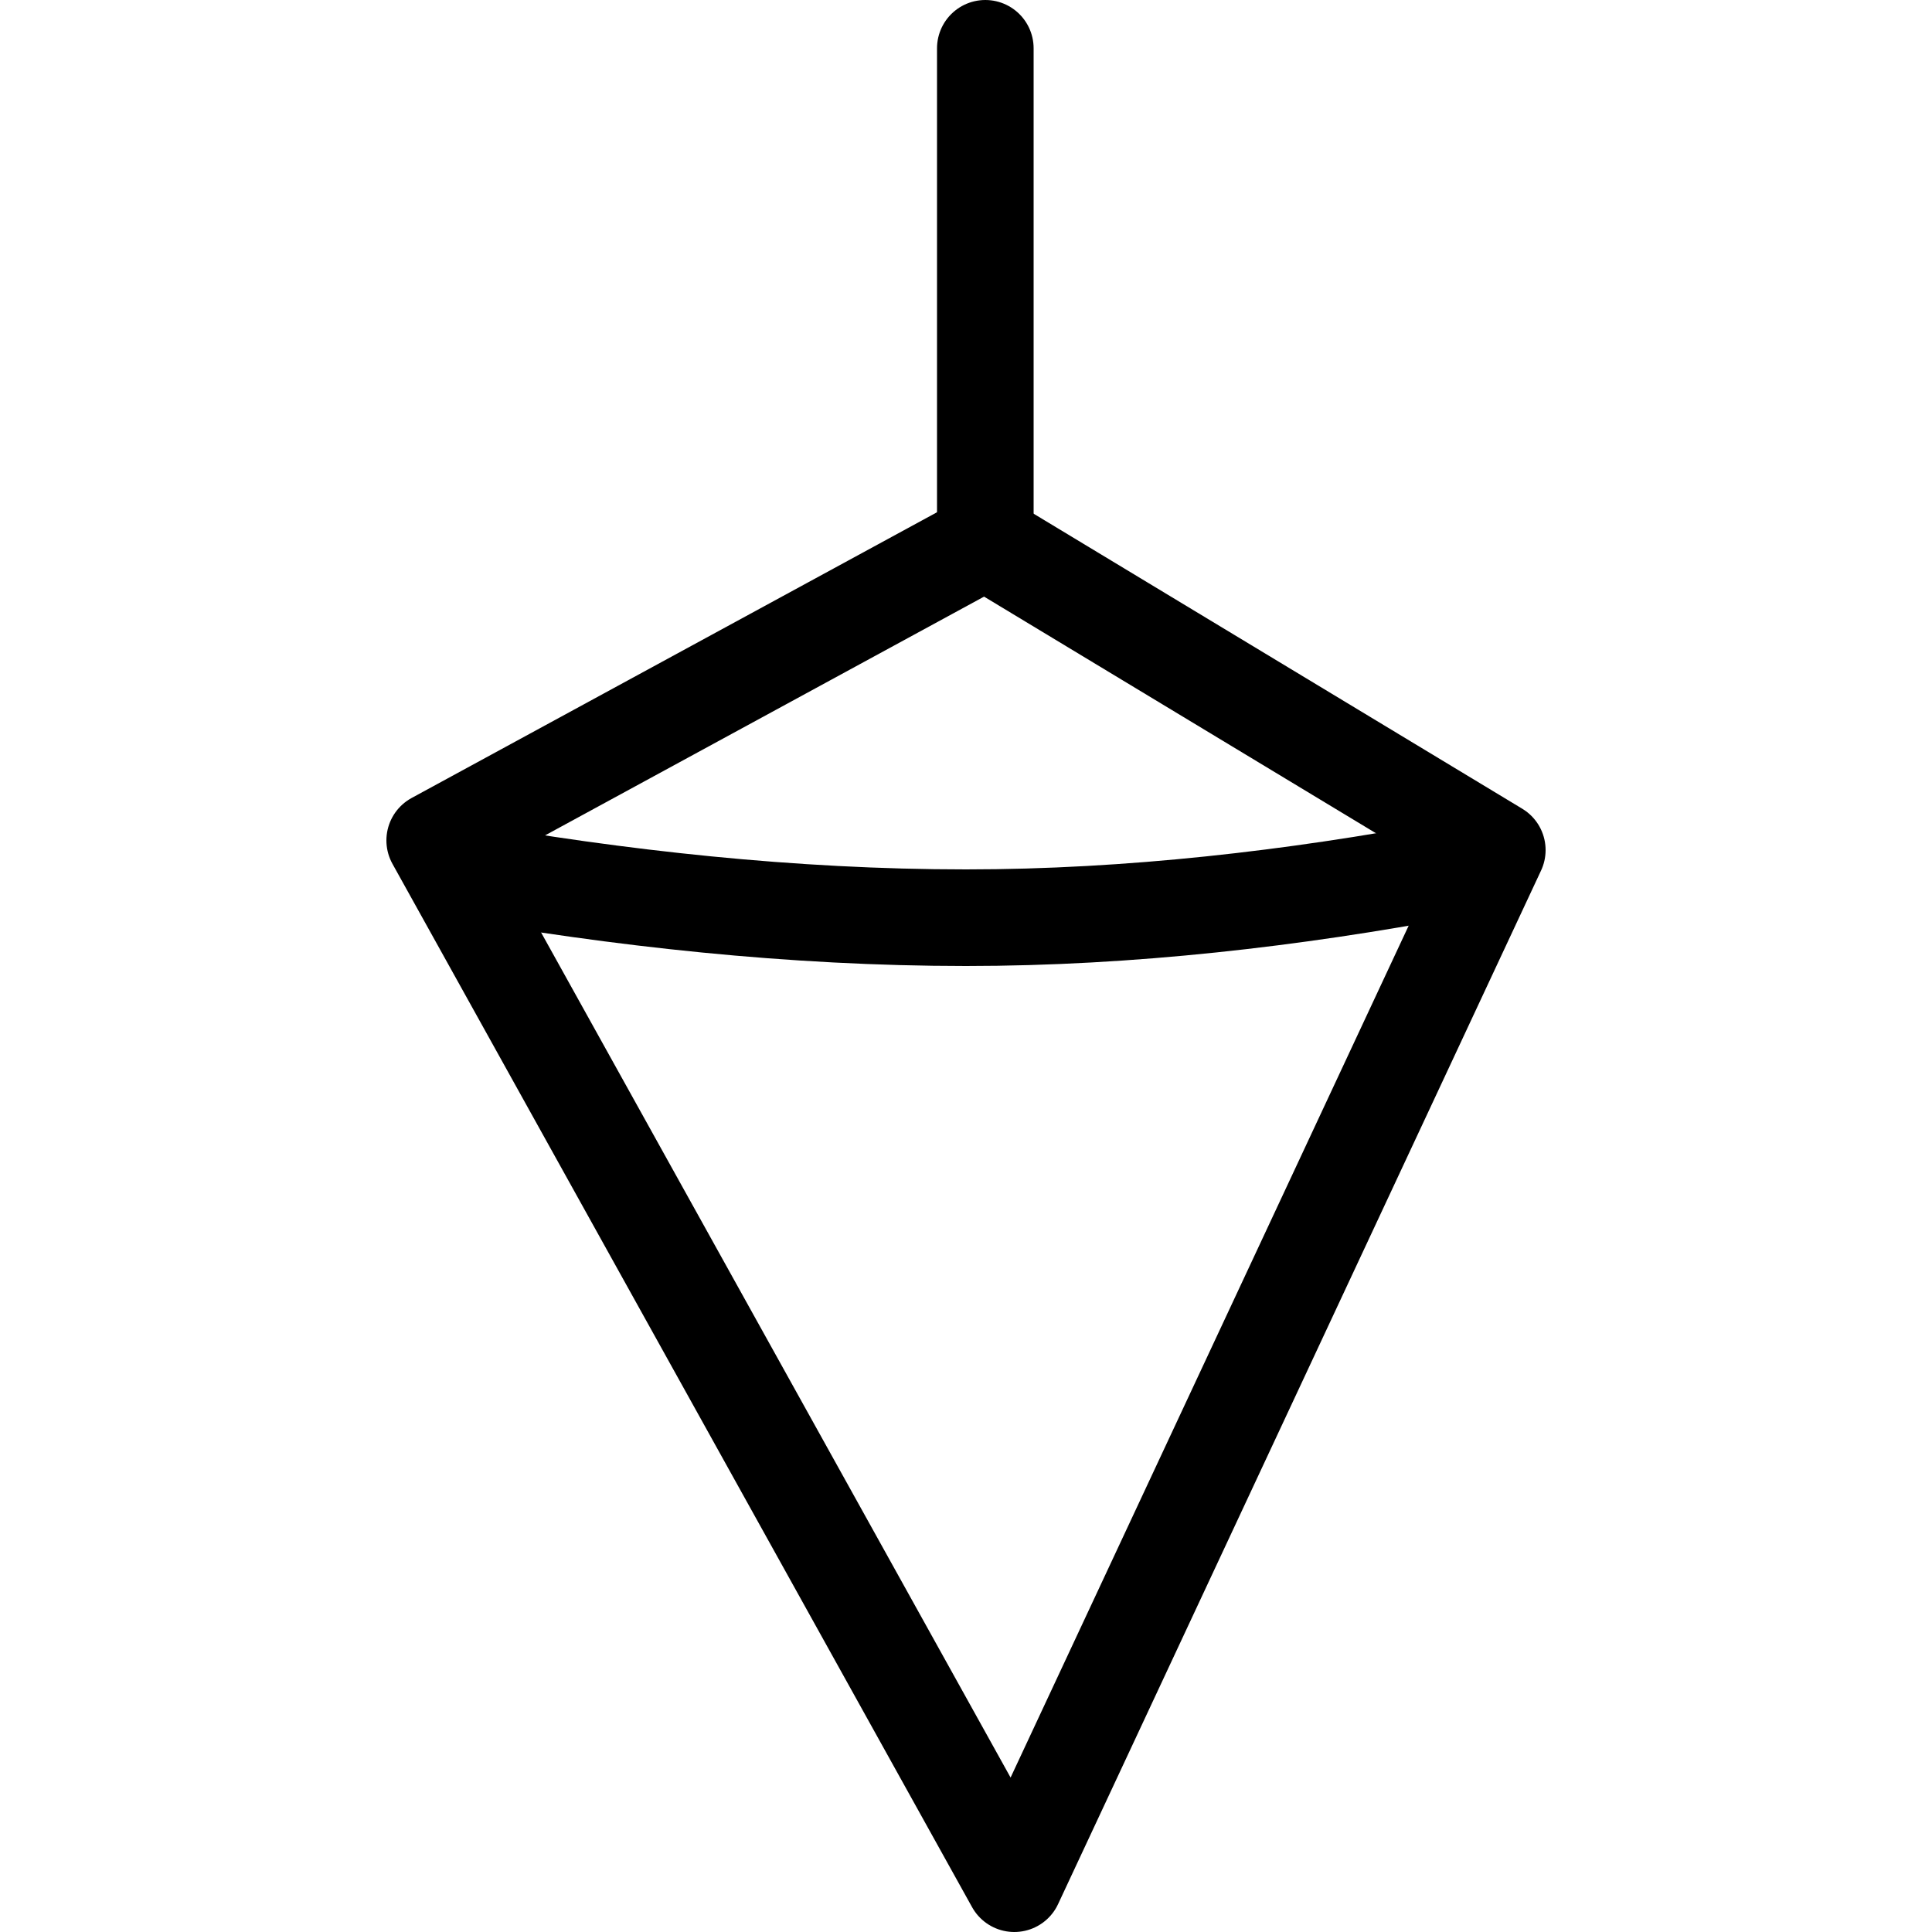 <?xml version="1.0" encoding="utf-8"?>
<!-- Generator: Adobe Illustrator 25.2.3, SVG Export Plug-In . SVG Version: 6.00 Build 0)  -->
<svg version="1.1" id="Laag_1" xmlns="http://www.w3.org/2000/svg" xmlns:xlink="http://www.w3.org/1999/xlink" x="0px" y="0px"
	 viewBox="0 0 20 20" style="enable-background:new 0 0 20 20;" xml:space="preserve">
<style type="text/css">
	.st0{fill:none;stroke:#000000;stroke-linecap:round;stroke-linejoin:round;}
	.st1{fill:none;}
</style>
<g id="Laag_2_1_">
	<g id="pendelen">
		<polygon class="st0" points="10.5,19.5 4.5,8.7 10.2,5.6 15.5,8.8 		"/>
		<path class="st0" d="M4.7,9C6.4,9.3,8.2,9.5,10,9.5c1.7,0,3.4-0.2,5-0.5"/>
		<line class="st0" x1="10.2" y1="5.6" x2="10.2" y2="0.5"/>
	</g>
</g>
<rect class="st1" width="20" height="20"/>
</svg>
